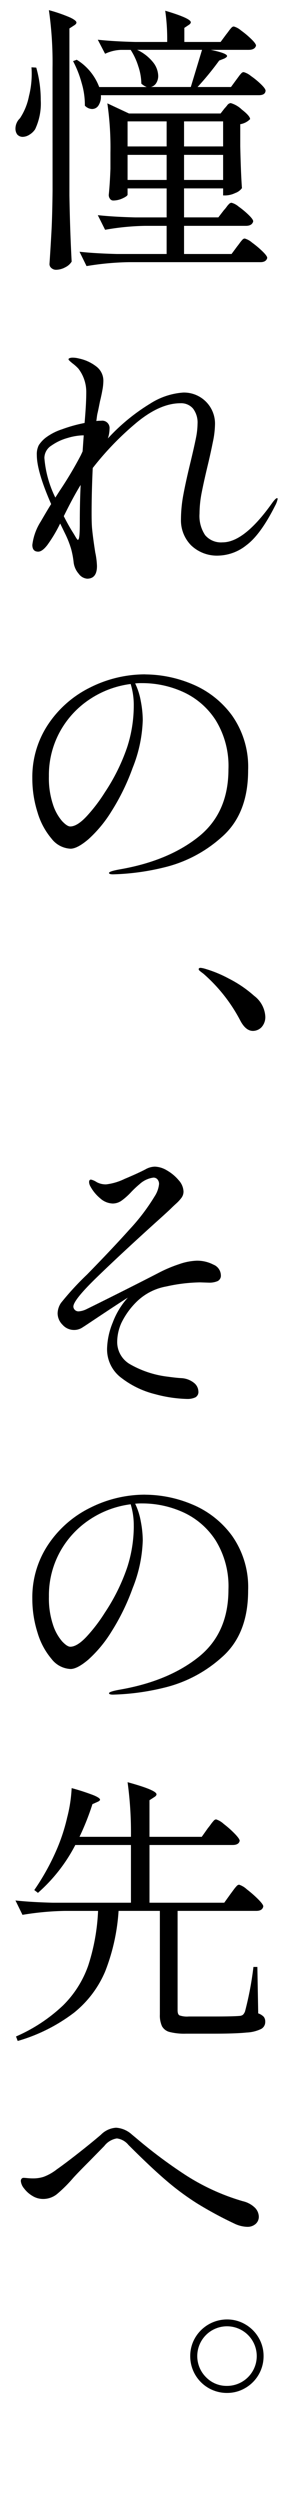 <svg id="グループ_64" data-name="グループ 64" xmlns="http://www.w3.org/2000/svg" xmlns:xlink="http://www.w3.org/1999/xlink" width="53.432" height="474.369" viewBox="0 0 53.432 474.369">
  <defs>
    <clipPath id="clip-path">
      <rect id="長方形_59" data-name="長方形 59" width="53.432" height="474.369"/>
    </clipPath>
  </defs>
  <g id="グループ_63" data-name="グループ 63" clip-path="url(#clip-path)">
    <path id="パス_67" data-name="パス 67" d="M5.054,11.621a22.277,22.277,0,0,1,.855,6.145A11.446,11.446,0,0,1,4.84,23.323a3.4,3.4,0,0,1-1.1,1.042,2.462,2.462,0,0,1-1.256.4,1.372,1.372,0,0,1-1.069-.481A1.889,1.889,0,0,1,1.1,23.216a2.716,2.716,0,0,1,.855-1.977,11.664,11.664,0,0,0,1.71-4.194,17.254,17.254,0,0,0,.481-5.477Zm36.975,346.5c.107-.142.286-.382.534-.721a6.982,6.982,0,0,1,.614-.748.676.676,0,0,1,.454-.24,4,4,0,0,1,1.469.882,21.937,21.937,0,0,1,2.137,1.87q.99.99.988,1.363c-.107.572-.553.855-1.336.855H31.93v18.861c0,.5.115.82.347.962a4.358,4.358,0,0,0,1.79.214h4.969q3.366,0,4.649-.107a1.265,1.265,0,0,0,.668-.214,1.865,1.865,0,0,0,.4-.641,62.235,62.235,0,0,0,1.6-8.442H47.1l.16,8.816a2.582,2.582,0,0,1,1.069.668,1.49,1.49,0,0,1,.267.935,1.506,1.506,0,0,1-.748,1.336,7.031,7.031,0,0,1-2.805.695q-2.056.212-6.064.214h-5.45a11.371,11.371,0,0,1-3.126-.321,2.277,2.277,0,0,1-1.443-1.1,4.928,4.928,0,0,1-.4-2.217V361.382H20.709a38.046,38.046,0,0,1-2.538,11.461,20.007,20.007,0,0,1-5.931,7.854,32.474,32.474,0,0,1-10.713,5.37l-.321-.855a30.845,30.845,0,0,0,8.95-5.9,19.841,19.841,0,0,0,4.782-7.561,38.826,38.826,0,0,0,1.87-10.366H10.451a54.474,54.474,0,0,0-8.015.748L1.1,359.405q2.937.321,7.106.427H23.06V348.879H12.481a31.12,31.12,0,0,1-7.106,9.083l-.695-.534a44.557,44.557,0,0,0,4.381-7.961,35.107,35.107,0,0,0,1.87-5.8,27.5,27.5,0,0,0,.855-5.584,42.751,42.751,0,0,1,4.194,1.363q1.2.509,1.2.828c0,.144-.16.286-.481.427l-.962.427a48.671,48.671,0,0,1-2.458,6.2H23.06a69.937,69.937,0,0,0-.641-10.366q5.5,1.5,5.5,2.3c0,.179-.142.358-.427.534l-.908.588v6.946h9.938l1.175-1.656c.179-.214.355-.443.534-.695a7.684,7.684,0,0,1,.534-.668.727.727,0,0,1,.481-.294,3.883,3.883,0,0,1,1.443.855,19.165,19.165,0,0,1,2.084,1.843q.962.99.962,1.363-.16.8-1.336.8H26.587v10.954H40.8Zm3.1,63.21a6,6,0,0,1-2.458-.641,71.837,71.837,0,0,1-7.106-3.847,50.059,50.059,0,0,1-5.8-4.3q-2.913-2.485-7.187-6.759a3.394,3.394,0,0,0-2.191-1.229,3.772,3.772,0,0,0-2.4,1.443l-2.832,2.885q-2.4,2.4-3.152,3.259a26.47,26.47,0,0,1-2.992,2.965,4.166,4.166,0,0,1-2.672.935,3.823,3.823,0,0,1-2.03-.588,5.461,5.461,0,0,1-1.576-1.416,2.548,2.548,0,0,1-.614-1.416.687.687,0,0,1,.134-.4.462.462,0,0,1,.4-.187c.142,0,.382.019.721.053a10.613,10.613,0,0,0,1.149.053,6.493,6.493,0,0,0,1.924-.294,9.406,9.406,0,0,0,2.511-1.416q1.6-1.122,4.088-3.072t4.3-3.5a4.434,4.434,0,0,1,2.885-1.336,4.923,4.923,0,0,1,2.992,1.282l.962.8a92.121,92.121,0,0,0,9.164,6.839,41.513,41.513,0,0,0,10.98,5.023,4.848,4.848,0,0,1,2.351,1.282,2.52,2.52,0,0,1,.695,1.656,1.81,1.81,0,0,1-.588,1.362,2.3,2.3,0,0,1-1.656.561ZM50.845,93.318c.072,0,.107.053.107.16a4.564,4.564,0,0,1-.481,1.282q-2.777,5.5-5.45,7.48a8.838,8.838,0,0,1-5.236,1.977,7.1,7.1,0,0,1-5.29-1.95,6.751,6.751,0,0,1-1.924-4.942,25.692,25.692,0,0,1,.454-4.649q.453-2.461,1.363-6.2.693-2.885,1.015-4.488a14.457,14.457,0,0,0,.321-2.778,4.359,4.359,0,0,0-.855-2.885,2.963,2.963,0,0,0-2.4-1.015q-3.847,0-8.255,3.607A55.855,55.855,0,0,0,15.794,87.6q-.212,4.54-.214,8.549,0,2.136.107,3.1.16,1.655.588,4.381A14.5,14.5,0,0,1,16.6,106.2q0,2.4-1.87,2.4a2.2,2.2,0,0,1-1.6-.935,4.032,4.032,0,0,1-.962-2.111,16.392,16.392,0,0,0-.481-2.591,18.333,18.333,0,0,0-1.069-2.752L9.6,98.127a26.693,26.693,0,0,1-2.458,4.114c-.641.818-1.21,1.229-1.71,1.229q-1.122,0-1.122-1.282a10.613,10.613,0,0,1,1.6-4.435q1.334-2.3,1.977-3.313-2.725-6.2-2.725-9.3a3.777,3.777,0,0,1,.374-1.87A5.916,5.916,0,0,1,6.871,81.83a10.68,10.68,0,0,1,3.072-1.576,27.655,27.655,0,0,1,4.3-1.2q.321-3.635.321-5.824a7.246,7.246,0,0,0-1.5-4.488,8.29,8.29,0,0,0-1.1-.988c-.516-.411-.775-.668-.775-.775s.08-.187.24-.24a1.591,1.591,0,0,1,.508-.08,4.655,4.655,0,0,1,1.229.16,8.046,8.046,0,0,1,3.286,1.5,3.365,3.365,0,0,1,1.363,2.778,10.08,10.08,0,0,1-.187,1.737c-.126.695-.275,1.4-.454,2.111-.072.355-.142.711-.214,1.069s-.142.695-.214,1.015a6.776,6.776,0,0,0-.16.855c-.035.283-.072.55-.107.8a6.291,6.291,0,0,1,.908-.053,1.393,1.393,0,0,1,1.6,1.55,5.757,5.757,0,0,1-.321,1.817,37.1,37.1,0,0,1,8.068-6.626A13.366,13.366,0,0,1,33,73.281a5.9,5.9,0,0,1,6.038,6.2,17.185,17.185,0,0,1-.4,3.179q-.4,2-.882,4.034-.8,3.31-1.229,5.5a21.205,21.205,0,0,0-.427,4.061,6.547,6.547,0,0,0,1.069,4.088,3.951,3.951,0,0,0,3.313,1.362q4.116,0,9.4-7.427.693-.962.962-.962ZM25.785,126.764a23.341,23.341,0,0,1,8.923,1.843,17.823,17.823,0,0,1,7.561,5.931,16.91,16.91,0,0,1,3.072,10.446q0,8.335-5.1,12.717a25.133,25.133,0,0,1-10.9,5.69,45.466,45.466,0,0,1-9.7,1.309c-.5,0-.748-.088-.748-.267,0-.214.713-.443,2.137-.695q9.137-1.6,14.854-6.145T41.6,144.77a16.525,16.525,0,0,0-2.431-9.324A14.474,14.474,0,0,0,33,130.1a18.806,18.806,0,0,0-7.8-1.683,12.147,12.147,0,0,0-1.336.053,12.929,12.929,0,0,1,1.069,3.366,19.517,19.517,0,0,1,.374,3.58,26.331,26.331,0,0,1-1.924,9.083,41.83,41.83,0,0,1-4.034,8.255,24.165,24.165,0,0,1-4.381,5.29q-2.112,1.791-3.393,1.79a4.826,4.826,0,0,1-3.607-1.9,13.69,13.69,0,0,1-2.672-5,21.114,21.114,0,0,1-.988-6.465,17.966,17.966,0,0,1,3.046-10.286,20.429,20.429,0,0,1,8.015-6.973,23.221,23.221,0,0,1,10.419-2.458Zm0,155.647a23.341,23.341,0,0,1,8.923,1.843,17.823,17.823,0,0,1,7.561,5.931,16.91,16.91,0,0,1,3.072,10.446q0,8.335-5.1,12.717a25.134,25.134,0,0,1-10.9,5.69,45.468,45.468,0,0,1-9.7,1.309c-.5,0-.748-.088-.748-.267,0-.214.713-.443,2.137-.695q9.137-1.6,14.854-6.145T41.6,300.417a16.525,16.525,0,0,0-2.431-9.324A14.474,14.474,0,0,0,33,285.75a18.805,18.805,0,0,0-7.8-1.683,12.138,12.138,0,0,0-1.336.053,12.928,12.928,0,0,1,1.069,3.366,19.516,19.516,0,0,1,.374,3.58,26.331,26.331,0,0,1-1.924,9.083,41.831,41.831,0,0,1-4.034,8.255,24.166,24.166,0,0,1-4.381,5.29q-2.112,1.791-3.393,1.79a4.826,4.826,0,0,1-3.607-1.9,13.69,13.69,0,0,1-2.672-5,21.115,21.115,0,0,1-.988-6.465,17.966,17.966,0,0,1,3.046-10.286,20.429,20.429,0,0,1,8.015-6.973,23.221,23.221,0,0,1,10.419-2.458ZM6.6,85.677a20.653,20.653,0,0,0,2.084,7.534l.855-1.336a71.955,71.955,0,0,0,4.007-6.732l.321-.695.214-3.046H13.87a11.061,11.061,0,0,0-2.805.481,9.919,9.919,0,0,0-3.1,1.443A2.815,2.815,0,0,0,6.6,85.677Zm1.55-74A70,70,0,0,0,7.458.721a29.071,29.071,0,0,1,4.088,1.416c.767.374,1.149.684,1.149.935,0,.176-.142.355-.427.534l-.908.588V35.879q.108,6.624.427,12.556a2.9,2.9,0,0,1-1.2,1.069,3.7,3.7,0,0,1-1.79.481,1.275,1.275,0,0,1-.855-.321.966.966,0,0,1-.374-.748q.212-3.154.374-6.118t.214-7.774ZM23.595,132.748a13.524,13.524,0,0,0-.588-4.168,18.178,18.178,0,0,0-7.721,2.859,17.384,17.384,0,0,0-5.69,6.118,17.128,17.128,0,0,0-2.137,8.549,15.855,15.855,0,0,0,.775,5.343A9.094,9.094,0,0,0,9.97,154.6c.641.679,1.157,1.015,1.55,1.015q1.334,0,3.179-2a30.891,30.891,0,0,0,3.393-4.462,36.934,36.934,0,0,0,4.248-8.576,25.6,25.6,0,0,0,1.256-7.828Zm0,155.647a13.523,13.523,0,0,0-.588-4.168,18.178,18.178,0,0,0-7.721,2.859A17.384,17.384,0,0,0,9.6,293.2a17.128,17.128,0,0,0-2.137,8.549,15.855,15.855,0,0,0,.775,5.343,9.094,9.094,0,0,0,1.737,3.152c.641.679,1.157,1.015,1.55,1.015q1.334,0,3.179-2a30.9,30.9,0,0,0,3.393-4.462,36.935,36.935,0,0,0,4.248-8.576,25.6,25.6,0,0,0,1.256-7.828Zm10.152-24.151a25.4,25.4,0,0,1-6.091-.908,17.251,17.251,0,0,1-6.358-3.046,6.743,6.743,0,0,1-2.778-5.61,13.942,13.942,0,0,1,1.069-4.916,14.841,14.841,0,0,1,2.885-4.755q-1.871,1.178-6.679,4.381-1.763,1.178-1.87,1.229a2.858,2.858,0,0,1-1.71.534,2.891,2.891,0,0,1-2.164-.988A3.089,3.089,0,0,1,9.115,248a3.706,3.706,0,0,1,.641-1.977,54.341,54.341,0,0,1,4.969-5.4q4.861-4.969,8.095-8.576a38.312,38.312,0,0,0,4.729-6.225,5.262,5.262,0,0,0,.855-2.351,1.326,1.326,0,0,0-.294-.882.969.969,0,0,0-.775-.347,4.818,4.818,0,0,0-2.618,1.229,19.13,19.13,0,0,0-1.6,1.5A12.463,12.463,0,0,1,21.3,226.6a2.926,2.926,0,0,1-1.71.561,3.718,3.718,0,0,1-2.351-.962,7.76,7.76,0,0,1-1.924-2.351,1.728,1.728,0,0,1-.214-.748c0-.321.126-.481.374-.481a3.505,3.505,0,0,1,1.069.481,3.6,3.6,0,0,0,1.817.427,10.968,10.968,0,0,0,3.5-1.042q2.485-1.042,3.927-1.79a3.773,3.773,0,0,1,1.817-.534,4.759,4.759,0,0,1,2.351.748,8.2,8.2,0,0,1,2.191,1.843,3.362,3.362,0,0,1,.908,2.111,1.988,1.988,0,0,1-.4,1.229,7.52,7.52,0,0,1-.988,1.069c-.393.358-.695.641-.908.855q-.589.589-3.152,2.885-6.624,5.987-11.06,10.286t-4.435,5.53a.9.9,0,0,0,.267.614.955.955,0,0,0,.748.294,4.006,4.006,0,0,0,1.389-.374q2.3-1.122,6.3-3.126t7.427-3.767a25.729,25.729,0,0,1,3.954-1.683,11.3,11.3,0,0,1,3.366-.668,6.718,6.718,0,0,1,3.179.748,2.235,2.235,0,0,1,1.416,1.977,1.147,1.147,0,0,1-.614,1.149,3.931,3.931,0,0,1-1.683.294l-1.656-.053a31.28,31.28,0,0,0-6.412.775,10.762,10.762,0,0,0-5.717,2.965,14.535,14.535,0,0,0-2.832,3.954,8.947,8.947,0,0,0-.8,3.633,4.856,4.856,0,0,0,2.565,4.275,18.9,18.9,0,0,0,7.106,2.3q1.551.216,2.511.267a4.176,4.176,0,0,1,2.431.908,2.16,2.16,0,0,1,.828,1.6,1.158,1.158,0,0,1-.588,1.149,3.5,3.5,0,0,1-1.55.294ZM12.962,101.226c.142,0,.24-.267.294-.8s.08-1.389.08-2.565q0-3.635.16-7.053-1.391,2.244-3.206,5.931.749,1.495,1.6,2.885c.142.214.339.534.588.962s.409.641.481.641ZM43.1,13.919c.107-.144.259-.347.454-.614a5.385,5.385,0,0,1,.508-.614.609.609,0,0,1,.427-.214,3.611,3.611,0,0,1,1.363.721,14.965,14.965,0,0,1,1.924,1.576q.882.854.882,1.229-.052.854-1.282.855H17.343a3.109,3.109,0,0,1-.427,1.9,1.432,1.432,0,0,1-1.229.721,1.938,1.938,0,0,1-1.389-.641,14.545,14.545,0,0,0-.614-4.3,19.882,19.882,0,0,0-1.63-4.141l.695-.267a10.354,10.354,0,0,1,4.275,5.183h9.03a3.848,3.848,0,0,1-1.015-.641,10.812,10.812,0,0,0-.588-3.313,12.548,12.548,0,0,0-1.443-3.1h-1.87A7.672,7.672,0,0,0,18.145,9L16.755,6.331q2.937.321,7.106.427h6.091A38.294,38.294,0,0,0,29.579.828q4.861,1.443,4.862,2.191c0,.176-.142.355-.427.534l-.8.534V6.759h6.893l1.069-1.443c.142-.179.313-.4.508-.668a5.385,5.385,0,0,1,.508-.614.609.609,0,0,1,.427-.214,3.55,3.55,0,0,1,1.363.748,17.08,17.08,0,0,1,1.95,1.63c.606.588.908,1,.908,1.256-.142.534-.606.8-1.389.8H38.235q3.1.641,3.1,1.175c0,.142-.179.3-.534.481l-.962.374a55.748,55.748,0,0,1-4.114,5.023h6.358ZM40.746,38.657a5.635,5.635,0,0,0,.508-.614,3.671,3.671,0,0,1,.508-.588.648.648,0,0,1,.427-.187,3.449,3.449,0,0,1,1.336.721,16.088,16.088,0,0,1,1.9,1.576q.882.854.882,1.229c-.142.569-.606.855-1.389.855H33.159v5.343h9.03l1.069-1.443c.142-.179.313-.4.508-.668a5.385,5.385,0,0,1,.508-.614.609.609,0,0,1,.427-.214,3.653,3.653,0,0,1,1.389.775,17.914,17.914,0,0,1,1.977,1.656c.606.588.908,1,.908,1.256q-.212.8-1.282.8H22.633a53.763,53.763,0,0,0-8.015.748l-1.336-2.725q2.937.321,7.106.427h9.457V41.65H25.732a47.643,47.643,0,0,0-7.587.748l-1.389-2.778q2.937.321,7.106.427h5.984v-5.5H22.419v1.175c0,.176-.3.409-.908.695a4.261,4.261,0,0,1-1.817.427.738.738,0,0,1-.614-.321,1.216,1.216,0,0,1-.24-.748q.212-2.032.321-4.969V27.757a58.537,58.537,0,0,0-.588-9.351l4.114,1.924H40.105l.748-.962c.107-.107.275-.3.508-.588a.931.931,0,0,1,.668-.427,5.08,5.08,0,0,1,2.111,1.229q1.575,1.226,1.576,1.817a3.369,3.369,0,0,1-1.87.962v4.168q.108,5.073.321,7.961a2.713,2.713,0,0,1-1.282.935,4.538,4.538,0,0,1-1.817.454h-.481V34.543H33.159v5.5h6.519Zm-10.9-12.076V21.827H22.419v4.755Zm-7.427,1.6V32.94h7.427V28.185Zm1.817-19.93a8.488,8.488,0,0,1,3.046,2.378,4.308,4.308,0,0,1,.962,2.538,2.542,2.542,0,0,1-.374,1.389,1.649,1.649,0,0,1-1.015.748h7.587l2.137-7.053Zm16.35,18.327V21.827H33.159v4.755Zm-7.427,1.6V32.94h7.427V28.185Zm8.175,424.672a6.957,6.957,0,0,1-7-7,6.787,6.787,0,0,1,.935-3.473,7.043,7.043,0,0,1,6.064-3.473,6.78,6.78,0,0,1,3.473.935,6.944,6.944,0,0,1,2.538,2.538,6.787,6.787,0,0,1,.935,3.473,6.957,6.957,0,0,1-3.473,6.064,6.754,6.754,0,0,1-3.473.935Zm0-1.336a5.655,5.655,0,1,0-4.007-1.656,5.449,5.449,0,0,0,4.007,1.656ZM43.9,192.538a30.583,30.583,0,0,0-7.053-8.977c-.142-.107-.329-.248-.561-.427s-.347-.321-.347-.427c0-.176.126-.267.374-.267a4.908,4.908,0,0,1,.962.214,23.266,23.266,0,0,1,4.381,1.817,22.51,22.51,0,0,1,4.836,3.286,5.292,5.292,0,0,1,2.111,3.82,2.843,2.843,0,0,1-.721,2.137,2.282,2.282,0,0,1-1.63.695q-1.334,0-2.351-1.87Z" transform="translate(1.839 1.205)"/>
  </g>
</svg>
